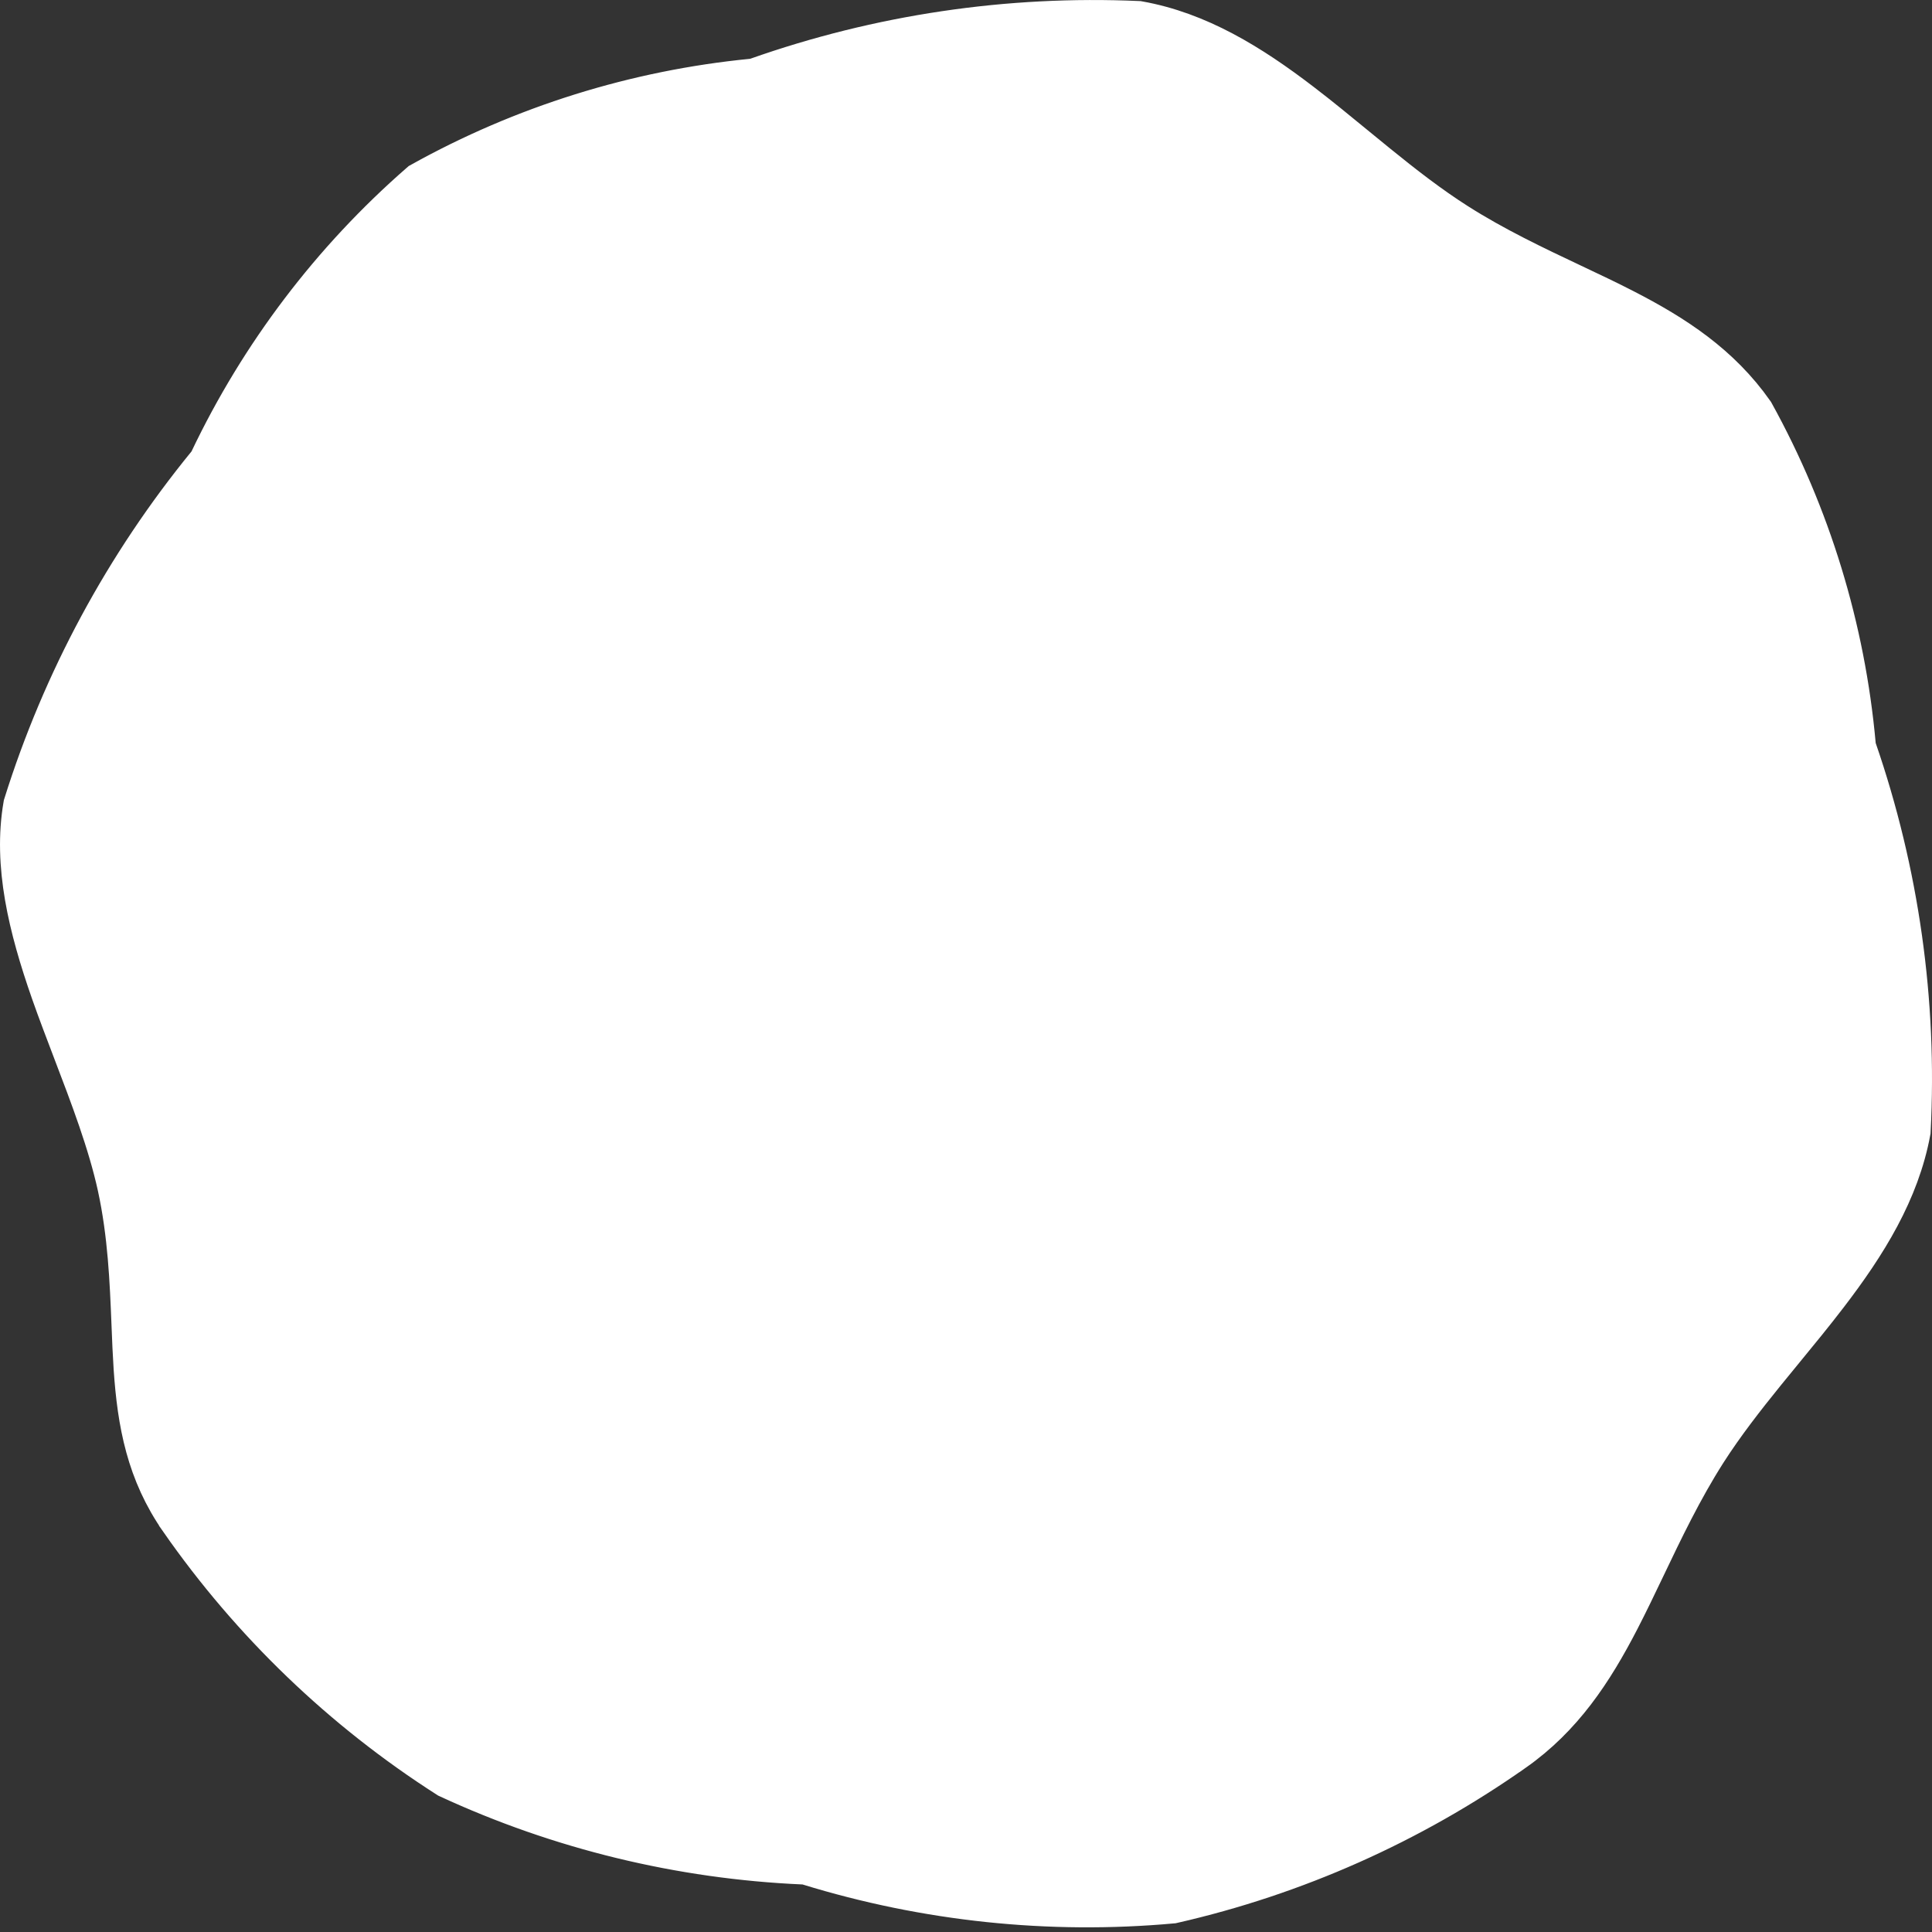 <svg width="40" height="40" viewBox="0 0 40 40" fill="none" xmlns="http://www.w3.org/2000/svg">
<rect x="0" y="0" width="40" height="40" fill="#333333" stroke="none"/>
<path d="M30.123 4.69L30.123 4.69C30.905 5.188 31.743 5.585 32.526 5.955C32.894 6.129 33.25 6.297 33.582 6.468C34.646 7.013 35.56 7.617 36.242 8.586C37.407 10.696 38.12 13.026 38.336 15.427L38.341 15.488L38.361 15.545C39.233 18.072 39.611 20.743 39.472 23.412C39.245 24.636 38.586 25.706 37.77 26.77C37.48 27.149 37.179 27.515 36.874 27.887C36.745 28.045 36.614 28.204 36.484 28.364C36.052 28.897 35.625 29.445 35.259 30.017C34.757 30.804 34.355 31.645 33.98 32.431C33.803 32.801 33.632 33.158 33.459 33.493C32.903 34.57 32.288 35.497 31.301 36.191L31.3 36.191C29.18 37.683 26.789 38.748 24.262 39.324C21.734 39.553 19.186 39.285 16.76 38.537L16.699 38.518L16.634 38.516C14.101 38.405 11.613 37.801 9.312 36.736C7.141 35.348 5.265 33.545 3.792 31.431L3.792 31.43C3.115 30.46 2.929 29.456 2.852 28.322C2.833 28.032 2.82 27.727 2.808 27.411C2.772 26.523 2.733 25.546 2.515 24.545L2.515 24.545C2.317 23.642 1.95 22.678 1.59 21.737C1.432 21.322 1.275 20.912 1.135 20.513C0.666 19.172 0.358 17.896 0.567 16.684C1.369 14.124 2.654 11.741 4.352 9.663L4.39 9.616L4.416 9.562C5.455 7.381 6.931 5.436 8.751 3.849C10.856 2.676 13.181 1.95 15.579 1.715L15.64 1.709L15.697 1.689C18.219 0.799 20.889 0.402 23.561 0.521C24.779 0.739 25.842 1.39 26.898 2.199C27.273 2.486 27.637 2.785 28.006 3.088C28.163 3.216 28.32 3.346 28.48 3.475C29.009 3.904 29.554 4.328 30.123 4.69Z" fill="white" stroke="white"/>
</svg>